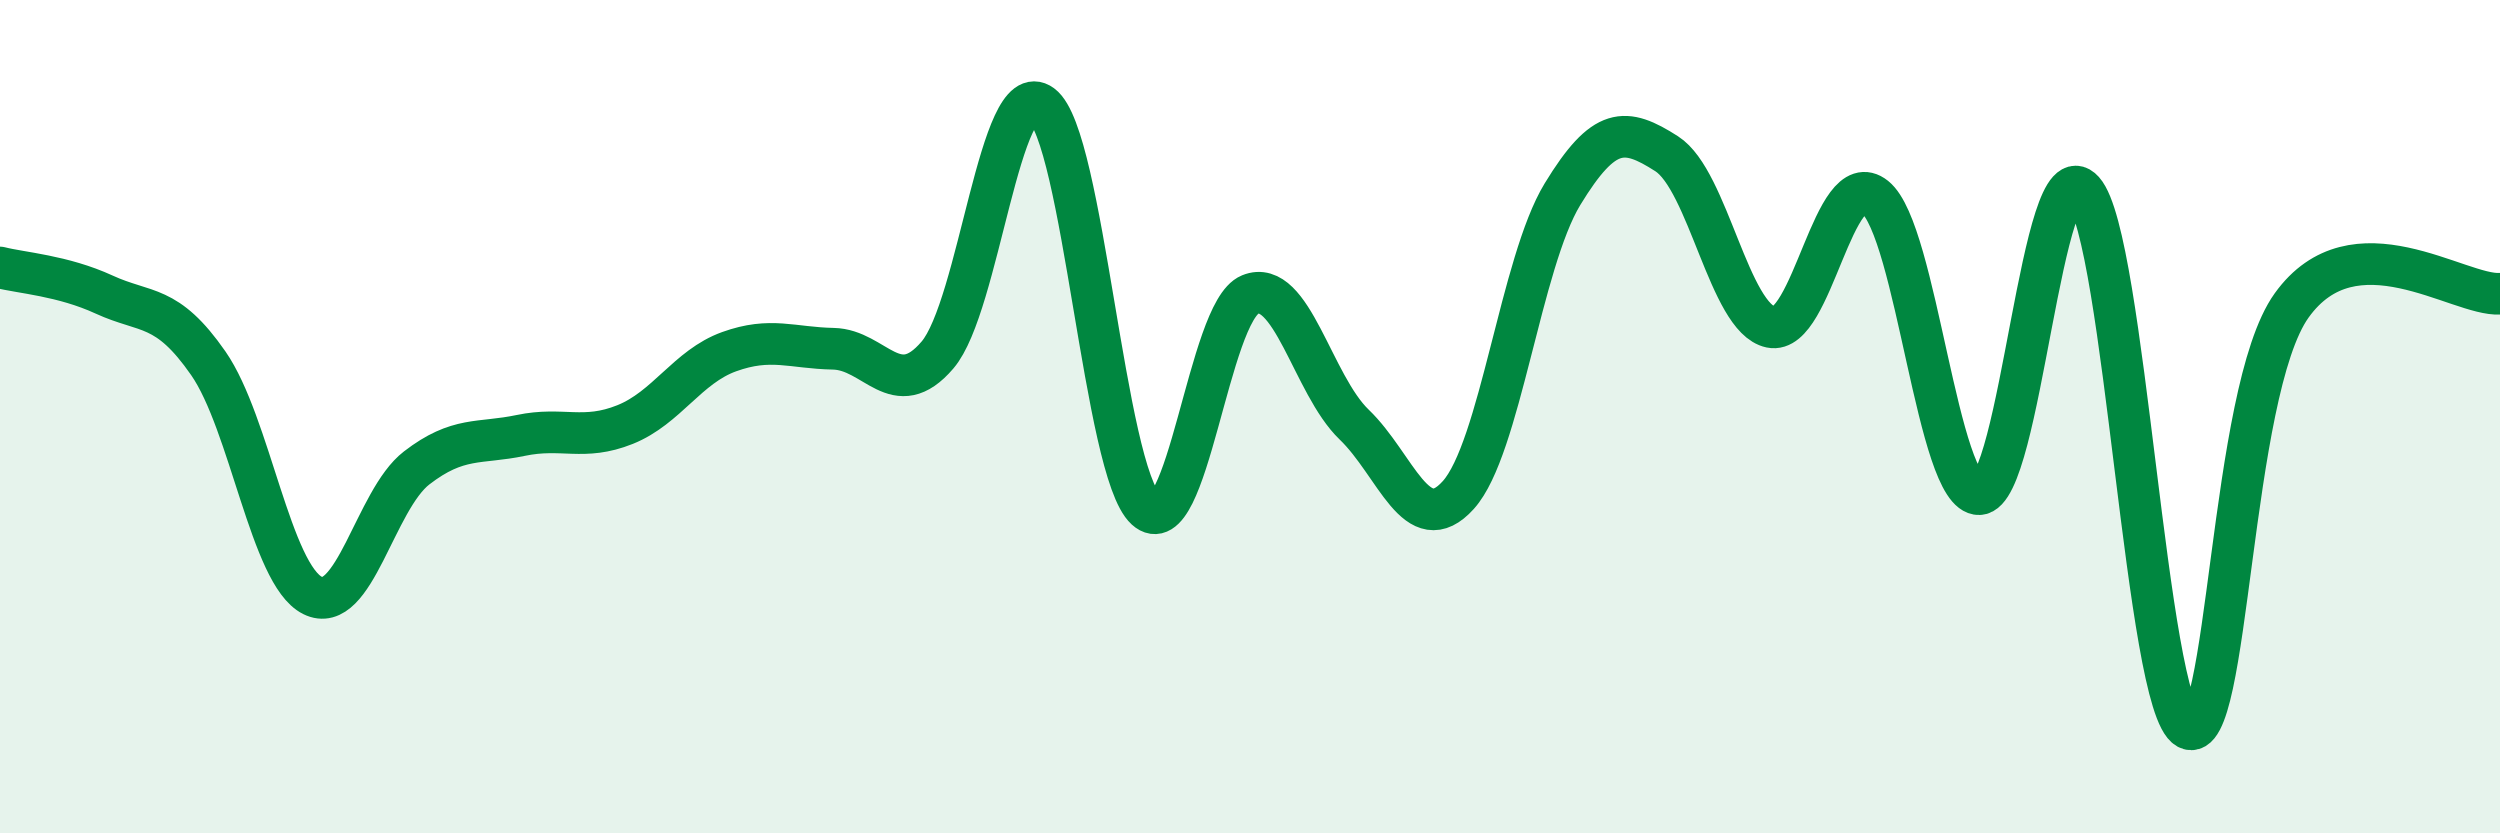 
    <svg width="60" height="20" viewBox="0 0 60 20" xmlns="http://www.w3.org/2000/svg">
      <path
        d="M 0,6.42 C 0.5,6.55 1.5,6.61 2.5,7.07 C 3.5,7.53 4,7.28 5,8.72 C 6,10.16 6.5,13.79 7.5,14.29 C 8.5,14.79 9,12 10,11.23 C 11,10.46 11.5,10.66 12.5,10.45 C 13.5,10.24 14,10.59 15,10.19 C 16,9.79 16.5,8.8 17.5,8.44 C 18.5,8.08 19,8.35 20,8.37 C 21,8.39 21.5,9.69 22.5,8.52 C 23.5,7.35 24,1.78 25,2.52 C 26,3.26 26.5,11.31 27.5,12.22 C 28.5,13.13 29,7.48 30,7.07 C 31,6.66 31.5,9.23 32.5,10.19 C 33.5,11.15 34,12.99 35,11.88 C 36,10.77 36.5,6.3 37.5,4.66 C 38.5,3.02 39,3.05 40,3.69 C 41,4.33 41.5,7.64 42.5,7.85 C 43.5,8.06 44,3.93 45,4.73 C 46,5.53 46.5,11.89 47.5,11.86 C 48.5,11.83 49,3.46 50,4.58 C 51,5.7 51.5,16.93 52.5,17.48 C 53.5,18.03 53.5,9.42 55,7.33 C 56.5,5.24 59,7.11 60,7.05L60 20L0 20Z"
        fill="#008740"
        opacity="0.1"
        stroke-linecap="round"
        stroke-linejoin="round"
      />
      <path
        d="M 0,6.42 C 0.5,6.55 1.5,6.61 2.5,7.07 C 3.5,7.53 4,7.28 5,8.72 C 6,10.16 6.5,13.79 7.5,14.29 C 8.5,14.79 9,12 10,11.23 C 11,10.46 11.5,10.66 12.5,10.45 C 13.5,10.24 14,10.59 15,10.19 C 16,9.79 16.5,8.8 17.5,8.44 C 18.5,8.08 19,8.35 20,8.37 C 21,8.39 21.5,9.69 22.5,8.52 C 23.5,7.35 24,1.78 25,2.52 C 26,3.26 26.5,11.31 27.5,12.22 C 28.5,13.13 29,7.48 30,7.07 C 31,6.66 31.5,9.23 32.5,10.19 C 33.5,11.15 34,12.99 35,11.88 C 36,10.77 36.5,6.3 37.5,4.66 C 38.5,3.02 39,3.05 40,3.69 C 41,4.33 41.5,7.64 42.5,7.85 C 43.5,8.06 44,3.93 45,4.73 C 46,5.53 46.5,11.89 47.5,11.86 C 48.5,11.83 49,3.46 50,4.58 C 51,5.7 51.5,16.93 52.5,17.48 C 53.5,18.03 53.5,9.42 55,7.33 C 56.5,5.24 59,7.11 60,7.05"
        stroke="#008740"
        stroke-width="1"
        fill="none"
        stroke-linecap="round"
        stroke-linejoin="round"
      />
    </svg>
  